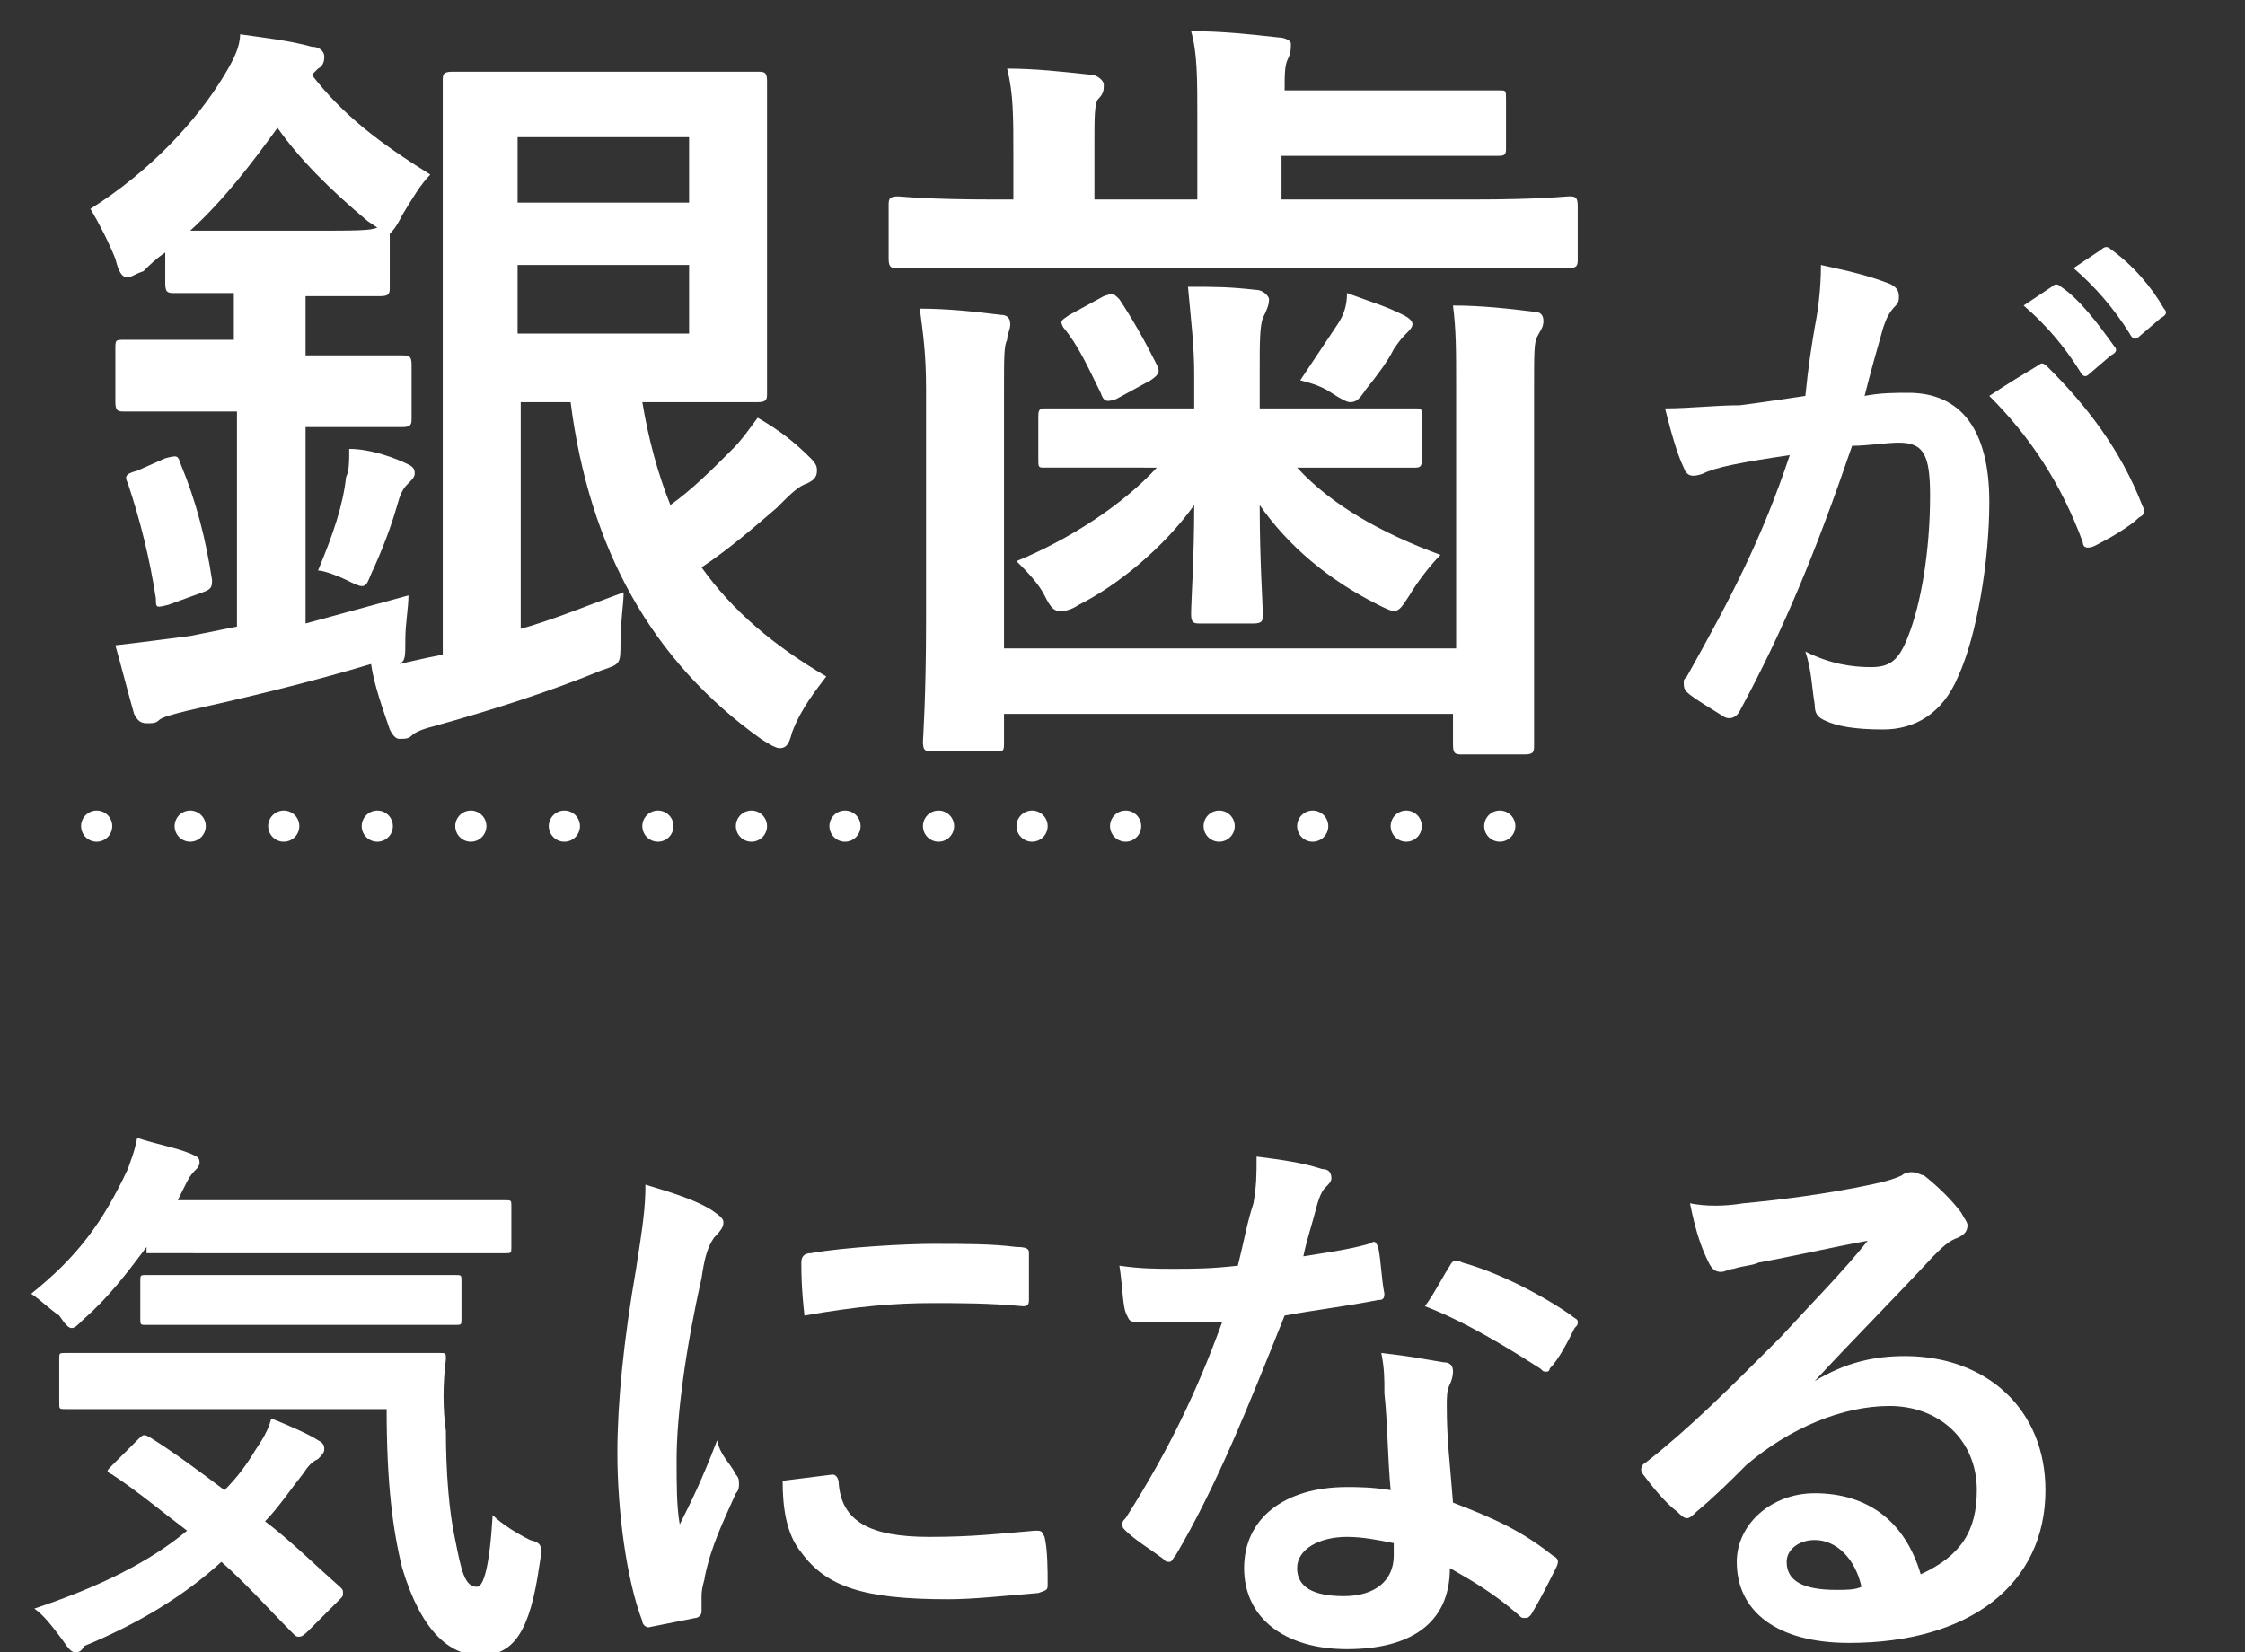 <?xml version="1.0" encoding="utf-8"?>
<!-- Generator: Adobe Illustrator 25.4.1, SVG Export Plug-In . SVG Version: 6.00 Build 0)  -->
<svg version="1.1" id="コンポーネント_70_1" xmlns="http://www.w3.org/2000/svg" xmlns:xlink="http://www.w3.org/1999/xlink"
	 x="0px" y="0px" viewBox="0 0 72 53" style="enable-background:new 0 0 72 53;" xml:space="preserve">
<rect x="0" y="0" width="72" height="53" fill="#333333" stroke="none"/>
<style type="text/css">
	.st0{enable-background:new    ;}
	.st1{fill:#FFFFFF;}
	.st2{fill:none;stroke:#FFFFFF;stroke-linecap:round;stroke-dasharray:0,3;}
</style>
<g class="st0">
	<path class="st1" d="M16.6,20.2c1.1-0.3,2.3-0.8,3.4-1.2c0,0.4-0.1,0.9-0.1,1.6c0,0.7,0,0.7-0.6,0.9c-1.7,0.7-3.6,1.3-5.4,1.8
		c-0.4,0.1-0.6,0.2-0.7,0.3c-0.1,0.1-0.2,0.1-0.4,0.1c-0.1,0-0.2-0.1-0.3-0.3c-0.2-0.6-0.5-1.4-0.6-2.1c-2,0.6-4.1,1.1-5.9,1.5
		c-0.4,0.1-0.8,0.2-0.9,0.3c-0.1,0.1-0.2,0.1-0.4,0.1c-0.2,0-0.3-0.1-0.4-0.3c-0.2-0.7-0.4-1.5-0.6-2.2c0.9-0.1,1.6-0.2,2.4-0.3
		l1.5-0.3v-6.9H6.7c-1.9,0-2.6,0-2.7,0c-0.2,0-0.3,0-0.3-0.3v-1.7c0-0.3,0-0.3,0.3-0.3c0.1,0,0.8,0,2.7,0h0.8V9.4
		c-1.3,0-1.8,0-1.9,0c-0.2,0-0.3,0-0.3-0.3V8.1C5,8.3,4.8,8.5,4.6,8.7C4.3,8.8,4.2,8.9,4.1,8.9c-0.2,0-0.3-0.2-0.4-0.6
		C3.5,7.8,3.2,7.2,2.9,6.7c1.9-1.2,3.4-2.8,4.3-4.3c0.3-0.5,0.5-0.9,0.5-1.3c0.7,0.1,1.6,0.2,2.3,0.4c0.3,0,0.4,0.2,0.4,0.3
		c0,0.1,0,0.3-0.2,0.4L10,2.4c1,1.3,2.2,2.2,3.8,3.2c-0.3,0.3-0.6,0.8-0.9,1.3c-0.2,0.4-0.3,0.5-0.4,0.6v1.7c0,0.2,0,0.3-0.3,0.3
		c-0.1,0-0.6,0-2.1,0H9.8v1.9h0.4c1.9,0,2.6,0,2.7,0c0.2,0,0.3,0,0.3,0.3v1.7c0,0.2,0,0.3-0.3,0.3c-0.1,0-0.8,0-2.7,0H9.8v6.3
		c1.1-0.3,2.2-0.6,3.3-0.9c0,0.4-0.1,0.9-0.1,1.4c0,0.6,0,0.7-0.2,0.8l0.9-0.2l0.5-0.1v-14c0-2.8,0-4.2,0-4.4c0-0.2,0-0.3,0.3-0.3
		c0.1,0,1.1,0,3.1,0h4c1.8,0,2.6,0,2.7,0c0.2,0,0.3,0,0.3,0.3c0,0.1,0,1,0,2.7v4.6c0,1.7,0,2.6,0,2.7c0,0.2,0,0.3-0.3,0.3
		c-0.1,0-0.9,0-2.7,0h-1c0.2,1.2,0.5,2.3,0.9,3.3c0.7-0.5,1.3-1.1,2-1.8c0.3-0.3,0.5-0.6,0.8-1c0.7,0.4,1.2,0.8,1.7,1.3
		c0.2,0.2,0.2,0.3,0.2,0.4c0,0.2-0.1,0.3-0.3,0.4c-0.3,0.1-0.5,0.3-1,0.8c-0.7,0.6-1.5,1.3-2.4,1.9c1,1.4,2.3,2.5,4,3.5
		c-0.3,0.4-0.8,1-1.1,1.8c-0.1,0.4-0.2,0.5-0.4,0.5c-0.1,0-0.3-0.1-0.6-0.3c-3.5-2.5-5.5-6.1-6.1-10.8h-1.6V20.2z M5.3,14.7
		c0.4-0.1,0.4-0.1,0.5,0.2c0.5,1.2,0.8,2.4,1,3.7c0,0.2,0,0.3-0.3,0.4l-1.1,0.4c-0.4,0.1-0.4,0.1-0.4-0.2c-0.2-1.3-0.5-2.5-0.9-3.7
		c-0.1-0.2-0.1-0.3,0.3-0.4L5.3,14.7z M11.8,7.1c-1.2-1-2.2-2-2.9-3C8.1,5.2,7.2,6.4,6.1,7.4c0.3,0,0.8,0,1.6,0H10
		c1.4,0,1.9,0,2.1-0.1L11.8,7.1z M13.1,14.9c0.2,0.1,0.2,0.2,0.2,0.3c0,0.1-0.1,0.2-0.2,0.3c-0.1,0.1-0.2,0.2-0.3,0.5
		c-0.2,0.7-0.4,1.3-0.8,2.2c-0.2,0.4-0.2,0.6-0.4,0.6c-0.1,0-0.3-0.1-0.5-0.2s-0.7-0.3-0.9-0.3c0.5-1.2,0.8-2.1,0.9-3
		c0.1-0.2,0.1-0.5,0.1-0.9C11.9,14.4,12.7,14.7,13.1,14.9z M16.6,4.4v2.1h5.5V4.4H16.6z M22.1,8.5h-5.5v2.2h5.5V8.5z"/>
	<path class="st1" d="M31.9,8.6c-2.2,0-3,0-3.1,0c-0.2,0-0.3,0-0.3-0.3V6.6c0-0.2,0-0.3,0.3-0.3c0.1,0,0.9,0.1,3.1,0.1h0.6V5
		c0-1.3,0-2-0.2-2.8c0.9,0,1.8,0.1,2.7,0.2c0.2,0,0.4,0.2,0.4,0.3c0,0.2,0,0.3-0.2,0.5c-0.1,0.2-0.1,0.6-0.1,1.4v1.8h3.3V3.8
		c0-1.3,0-2.1-0.2-2.8C39.2,1,40.1,1.1,41,1.2c0.2,0,0.4,0.1,0.4,0.2c0,0.2,0,0.3-0.1,0.5c-0.1,0.2-0.1,0.5-0.1,1h3.8
		c2.1,0,3,0,3.1,0c0.2,0,0.2,0,0.2,0.3v1.6C48.3,5,48.2,5,48,5c-0.1,0-1,0-3.1,0h-3.8v1.4h6.1c2.2,0,3-0.1,3.1-0.1
		c0.2,0,0.3,0,0.3,0.3v1.7c0,0.2,0,0.3-0.3,0.3c-0.1,0-0.9,0-3.1,0H31.9z M46.7,12.4c0-1.2,0-1.8-0.1-2.6c0.9,0,1.8,0.1,2.6,0.2
		c0.2,0,0.3,0.1,0.3,0.3c0,0.2-0.1,0.3-0.2,0.5c-0.1,0.2-0.1,0.5-0.1,1.7v7.3c0,2.6,0,3.9,0,4.1c0,0.2,0,0.3-0.3,0.3h-2
		c-0.2,0-0.3,0-0.3-0.3v-1H32.2v0.9c0,0.3,0,0.3-0.3,0.3h-2c-0.2,0-0.3,0-0.3-0.3c0-0.1,0.1-1.4,0.1-3.9v-7.4c0-1.2-0.1-1.8-0.2-2.6
		c0.9,0,1.8,0.1,2.6,0.2c0.2,0,0.3,0.1,0.3,0.3c0,0.2-0.1,0.3-0.1,0.5c-0.1,0.2-0.1,0.5-0.1,1.7v8.2h14.5V12.4z M36.6,15
		c-2.2,0-3,0-3.1,0c-0.2,0-0.2,0-0.2-0.3v-1.3c0-0.2,0-0.3,0.2-0.3c0.1,0,0.9,0,3.1,0h1.7V12c0-0.9-0.1-1.7-0.2-2.8
		c0.9,0,1.3,0,2.2,0.1c0.2,0,0.4,0.2,0.4,0.3c0,0.2-0.1,0.4-0.2,0.6c-0.1,0.3-0.1,0.8-0.1,1.7v1.2h1.8c2.2,0,3,0,3.2,0
		c0.2,0,0.2,0,0.2,0.3v1.3c0,0.2,0,0.3-0.2,0.3c-0.1,0-0.9,0-3.2,0h-0.6c1.1,1.2,2.7,2.1,4.6,2.8c-0.3,0.3-0.7,0.8-1,1.3
		c-0.2,0.3-0.3,0.5-0.5,0.5c-0.1,0-0.3-0.1-0.5-0.2c-1.6-0.8-2.9-1.9-3.8-3.2c0,1.8,0.1,3.2,0.1,3.5c0,0.2,0,0.3-0.3,0.3h-1.7
		c-0.2,0-0.3,0-0.3-0.3c0-0.4,0.1-1.8,0.1-3.5c-1,1.4-2.5,2.6-3.7,3.2c-0.3,0.2-0.5,0.2-0.6,0.2c-0.2,0-0.3-0.1-0.5-0.5
		c-0.2-0.4-0.6-0.8-0.9-1.1c1.7-0.7,3.4-1.8,4.5-3H36.6z M35.4,9.5c0.3-0.1,0.3-0.1,0.5,0.1c0.4,0.6,0.8,1.3,1.2,2.1
		c0.1,0.2,0.1,0.3-0.2,0.5l-1.1,0.6c-0.3,0.1-0.4,0.1-0.5-0.2c-0.4-0.8-0.7-1.5-1.2-2.1c-0.1-0.2-0.1-0.2,0.2-0.4L35.4,9.5z
		 M42.9,10.4c0.2-0.3,0.3-0.6,0.3-1c0.8,0.3,1.2,0.4,1.8,0.7c0.2,0.1,0.3,0.2,0.3,0.3c0,0.1-0.1,0.2-0.2,0.3
		c-0.1,0.1-0.2,0.2-0.4,0.5c-0.2,0.4-0.5,0.8-0.9,1.3c-0.2,0.3-0.3,0.4-0.5,0.4c-0.1,0-0.3-0.1-0.6-0.3c-0.3-0.2-0.6-0.3-1-0.4
		C42.1,11.6,42.5,11,42.9,10.4z"/>
</g>
<g class="st0">
	<path class="st1" d="M58.2,10.5c0.1-0.5,0.2-1.2,0.2-2c0.9,0.2,1.4,0.3,2.2,0.6c0.2,0.1,0.3,0.2,0.3,0.4c0,0.1,0,0.2-0.1,0.3
		c-0.2,0.2-0.3,0.4-0.4,0.7c-0.2,0.7-0.4,1.4-0.6,2.2c0.5-0.1,1-0.1,1.4-0.1c1.7,0,2.6,1.2,2.6,3.5c0,1.9-0.4,4.3-1,5.6
		c-0.5,1.2-1.4,1.7-2.4,1.7c-0.9,0-1.5-0.1-1.9-0.3c-0.2-0.1-0.3-0.2-0.3-0.5c-0.1-0.6-0.1-1.1-0.3-1.7c0.8,0.4,1.5,0.5,2.1,0.5
		c0.6,0,0.9-0.2,1.2-1c0.4-1,0.7-2.7,0.7-4.5c0-1.3-0.2-1.7-1-1.7c-0.4,0-1,0.1-1.5,0.1c-1.2,3.5-2.2,5.9-3.6,8.5
		c-0.1,0.2-0.3,0.3-0.5,0.2c-0.3-0.2-1-0.6-1.2-0.8c-0.1-0.1-0.1-0.2-0.1-0.3c0-0.1,0-0.1,0.1-0.2c1.4-2.5,2.4-4.4,3.3-7.1
		c-0.7,0.1-1.3,0.2-1.8,0.3c-0.5,0.1-0.8,0.2-1,0.3c-0.3,0.1-0.5,0.1-0.6-0.2c-0.2-0.4-0.4-1.1-0.6-1.9c0.8,0,1.6-0.1,2.4-0.1
		c0.8-0.1,1.4-0.2,2.1-0.3C58,11.7,58.1,11.1,58.2,10.5z M65.4,11.7c0.1-0.1,0.2,0,0.3,0.1c1.2,1.2,2.3,2.6,3,4.4
		c0.1,0.2,0.1,0.3-0.1,0.4c-0.3,0.3-1,0.7-1.4,0.9c-0.2,0.1-0.4,0.1-0.4-0.1c-0.7-1.9-1.7-3.4-3-4.7C64.4,12.3,64.9,12,65.4,11.7z
		 M65.8,9.2c0.1-0.1,0.2-0.1,0.3,0c0.6,0.4,1.2,1.2,1.7,1.9c0.1,0.1,0.1,0.2-0.1,0.3L67,12c-0.1,0.1-0.2,0.1-0.3-0.1
		c-0.5-0.8-1.1-1.5-1.8-2.1L65.8,9.2z M67.4,8c0.1-0.1,0.2-0.1,0.3,0c0.7,0.5,1.3,1.2,1.7,1.9c0.1,0.1,0.1,0.2-0.1,0.3l-0.7,0.6
		c-0.1,0.1-0.2,0.1-0.3-0.1c-0.5-0.8-1.1-1.5-1.8-2.1L67.4,8z"/>
</g>
<g class="st0">
	<path class="st1" d="M4.7,40c-0.6,0.8-1.2,1.6-2,2.3c-0.2,0.2-0.3,0.3-0.4,0.3c-0.1,0-0.2-0.1-0.4-0.4C1.6,42,1.3,41.7,1,41.5
		c1.5-1.2,2.3-2.3,3.1-4c0.1-0.3,0.2-0.5,0.3-1C5,36.7,5.6,36.8,6.1,37c0.2,0.1,0.3,0.1,0.3,0.3c0,0.1-0.1,0.2-0.1,0.2
		c-0.1,0.1-0.2,0.2-0.3,0.4l-0.3,0.6h8c1.8,0,2.4,0,2.5,0c0.2,0,0.2,0,0.2,0.2v1.3c0,0.2,0,0.2-0.2,0.2c-0.1,0-0.7,0-2.5,0H4.7z
		 M4.4,46.2C4.6,46,4.6,46,4.8,46.1c0.8,0.5,1.6,1.1,2.4,1.7c0.4-0.4,0.7-0.8,1-1.3c0.2-0.3,0.4-0.6,0.5-1c0.5,0.2,1.2,0.5,1.5,0.7
		c0.2,0.1,0.2,0.2,0.2,0.3c0,0.1-0.1,0.2-0.2,0.3c-0.2,0.1-0.3,0.2-0.5,0.5c-0.4,0.5-0.8,1.1-1.2,1.5c0.8,0.6,1.6,1.4,2.4,2.1
		c0.1,0.1,0.1,0.1,0.1,0.2s0,0.1-0.1,0.2l-1,1c-0.1,0.1-0.2,0.2-0.3,0.2c-0.1,0-0.1,0-0.2-0.1c-0.8-0.8-1.5-1.6-2.3-2.3
		c-1.2,1.1-2.7,2-4.4,2.7C2.6,53,2.5,53,2.4,53c-0.1,0-0.2-0.1-0.4-0.4c-0.3-0.4-0.6-0.8-0.9-1c2.1-0.7,3.7-1.5,4.9-2.5
		c-0.8-0.6-1.5-1.2-2.4-1.8c-0.2-0.1-0.2-0.1,0-0.3L4.4,46.2z M4.6,45.2c-1.7,0-2.4,0-2.5,0c-0.2,0-0.2,0-0.2-0.2v-1.4
		c0-0.2,0-0.2,0.2-0.2c0.1,0,0.7,0,2.5,0h7c1.8,0,2.4,0,2.5,0c0.2,0,0.2,0,0.2,0.2c-0.1,0.8-0.1,1.6,0,2.3c0,1.3,0.1,2.6,0.3,3.5
		c0.2,1,0.3,1.5,0.7,1.5c0.2,0,0.4-0.6,0.5-2.3c0.3,0.3,0.8,0.6,1.2,0.8c0.4,0.1,0.4,0.2,0.3,0.8c-0.3,2.1-0.8,2.9-1.9,2.9
		c-1,0-1.9-0.8-2.5-2.8c-0.3-1.2-0.5-2.7-0.5-5.1H4.6z M7.1,42.5c-1.7,0-2.3,0-2.4,0c-0.2,0-0.2,0-0.2-0.2v-1.2c0-0.2,0-0.2,0.2-0.2
		c0.1,0,0.7,0,2.4,0h5.1c1.7,0,2.3,0,2.4,0c0.2,0,0.2,0,0.2,0.2v1.2c0,0.2,0,0.2-0.2,0.2c-0.1,0-0.7,0-2.4,0H7.1z"/>
	<path class="st1" d="M22.8,38.8c0.3,0.2,0.4,0.3,0.4,0.4c0,0.1,0,0.2-0.3,0.5c-0.2,0.3-0.3,0.6-0.4,1.3c-0.5,2.2-0.8,4.4-0.8,5.8
		c0,0.9,0,1.5,0.1,2.1c0.4-0.8,0.7-1.4,1.2-2.7c0.1,0.5,0.4,0.7,0.6,1.1c0.1,0.1,0.1,0.2,0.1,0.3c0,0.1,0,0.2-0.1,0.3
		c-0.4,0.9-0.8,1.7-1,2.7c0,0.1-0.1,0.3-0.1,0.6c0,0.2,0,0.4,0,0.5c0,0.1-0.1,0.2-0.2,0.2c-0.5,0.1-1,0.2-1.5,0.3
		c-0.1,0-0.2-0.1-0.2-0.2c-0.5-1.3-0.8-3.5-0.8-5.4c0-1.6,0.2-3.6,0.6-5.9c0.2-1.3,0.3-1.9,0.3-2.7C21.7,38.3,22.3,38.5,22.8,38.8z
		 M26.7,47.3c0.1,0,0.2,0.1,0.2,0.3c0.1,1.2,1,1.7,2.9,1.7c1.4,0,2.2-0.1,3.4-0.2c0.2,0,0.2,0,0.3,0.2c0.1,0.4,0.1,1.1,0.1,1.5
		c0,0.2,0,0.2-0.3,0.3c-1.2,0.1-2.1,0.2-2.9,0.2c-2.7,0-3.9-0.4-4.7-1.5c-0.5-0.6-0.6-1.5-0.6-2.3L26.7,47.3z M25.7,40.5
		c0-0.2,0.1-0.3,0.3-0.3c1.1-0.2,3.1-0.3,3.9-0.3c1.1,0,1.9,0,2.7,0.1c0.4,0,0.4,0.1,0.4,0.2c0,0.5,0,1,0,1.5c0,0.2-0.1,0.2-0.2,0.2
		c-1.1-0.1-2-0.1-2.9-0.1c-1.2,0-2.4,0.1-4.1,0.4C25.7,41.3,25.7,40.8,25.7,40.5z"/>
	<path class="st1" d="M43.9,39.9c0.2-0.1,0.2-0.1,0.3,0.1c0.1,0.5,0.1,1,0.2,1.5c0,0.2-0.1,0.2-0.2,0.2c-1,0.2-1.9,0.3-3,0.5
		c-1.2,3-2.2,5.5-3.5,7.7c-0.1,0.1-0.1,0.2-0.2,0.2c-0.1,0-0.1,0-0.2-0.1c-0.4-0.3-0.9-0.6-1.2-0.9c-0.1-0.1-0.1-0.1-0.1-0.2
		c0-0.1,0-0.1,0.1-0.2c1.4-2.2,2.3-4.1,3.1-6.3c-0.7,0-1.2,0-1.8,0c-0.4,0-0.5,0-1,0c-0.2,0-0.2-0.1-0.3-0.3
		c-0.1-0.3-0.1-0.9-0.2-1.5c0.7,0.1,1.2,0.1,1.7,0.1c0.7,0,1.2,0,2.1-0.1c0.2-0.8,0.3-1.4,0.5-2c0.1-0.6,0.1-0.9,0.1-1.5
		c0.8,0.1,1.5,0.2,2.1,0.4c0.2,0,0.3,0.1,0.3,0.3c0,0.1-0.1,0.2-0.2,0.3c-0.1,0.1-0.2,0.3-0.3,0.7c-0.1,0.4-0.3,1-0.4,1.5
		C42.4,40.2,43.2,40.1,43.9,39.9z M44.4,44.7c0-0.5,0-0.8-0.1-1.3c0.9,0.1,1.4,0.2,2,0.3c0.2,0,0.3,0.1,0.3,0.3c0,0,0,0.2-0.1,0.4
		c-0.1,0.2-0.1,0.4-0.1,0.7c0,1.1,0.1,1.8,0.2,3.1c1.3,0.5,2.2,0.9,3.2,1.7c0.2,0.1,0.2,0.2,0.1,0.4c-0.3,0.6-0.5,1-0.8,1.5
		c-0.1,0.1-0.1,0.1-0.2,0.1c-0.1,0-0.1,0-0.2-0.1c-0.8-0.7-1.5-1.1-2.2-1.5c0,1.8-1.3,2.6-3.3,2.6c-2,0-3.3-1-3.3-2.6
		c0-1.6,1.3-2.6,3.3-2.6c0.3,0,0.8,0,1.4,0.1C44.5,46.7,44.5,45.6,44.4,44.7z M43.2,49.3c-0.9,0-1.6,0.4-1.6,1
		c0,0.6,0.5,0.9,1.5,0.9c1,0,1.6-0.5,1.6-1.3c0-0.2,0-0.3,0-0.4C44.2,49.4,43.7,49.3,43.2,49.3z M46.5,40.6c0.1-0.2,0.2-0.2,0.4-0.1
		c1.1,0.3,2.5,1,3.5,1.7c0.1,0.1,0.2,0.1,0.2,0.2c0,0.1,0,0.1-0.1,0.2c-0.2,0.4-0.5,1-0.8,1.3C49.7,44,49.6,44,49.6,44
		c-0.1,0-0.1,0-0.2-0.1c-1.1-0.7-2.4-1.5-3.7-2C46,41.5,46.3,40.9,46.5,40.6z"/>
	<path class="st1" d="M58.2,44.3c1-0.6,1.9-0.8,2.9-0.8c2.6,0,4.5,1.7,4.5,4.3c0,3-2.4,4.9-6.3,4.9c-2.3,0-3.6-1-3.6-2.6
		c0-1.2,1.1-2.2,2.5-2.2c1.7,0,2.9,0.9,3.4,2.6c1.3-0.6,1.8-1.4,1.8-2.7c0-1.6-1.2-2.7-2.8-2.7c-1.5,0-3.2,0.7-4.6,1.9
		c-0.5,0.5-1,1-1.6,1.5c-0.1,0.1-0.2,0.2-0.3,0.2c-0.1,0-0.2-0.1-0.3-0.2c-0.4-0.3-0.8-0.8-1.1-1.2c-0.1-0.1-0.1-0.3,0.1-0.4
		c1.4-1.1,2.6-2.3,4.3-4c1.1-1.2,2-2.1,2.8-3.1c-1.1,0.2-2.4,0.5-3.5,0.7c-0.2,0.1-0.5,0.1-0.8,0.2c-0.1,0-0.3,0.1-0.4,0.1
		c-0.2,0-0.3-0.1-0.4-0.3c-0.2-0.4-0.4-0.9-0.6-1.9c0.5,0.1,1.1,0.1,1.7,0c1.1-0.1,2.7-0.3,4.1-0.6c0.5-0.1,0.8-0.2,1-0.3
		c0.1-0.1,0.3-0.1,0.3-0.1c0.2,0,0.3,0.1,0.4,0.1c0.5,0.4,0.9,0.8,1.2,1.2c0.1,0.2,0.2,0.3,0.2,0.4c0,0.2-0.1,0.3-0.3,0.4
		c-0.3,0.1-0.5,0.3-0.8,0.6C60.7,41.7,59.5,42.9,58.2,44.3L58.2,44.3z M58.2,49.4c-0.5,0-0.9,0.3-0.9,0.7c0,0.6,0.5,0.9,1.6,0.9
		c0.3,0,0.6,0,0.8-0.1C59.5,50,58.9,49.4,58.2,49.4z"/>
</g>
<line id="線_170" class="st2" x1="3.1" y1="26.5" x2="50.5" y2="26.5"/>
</svg>
